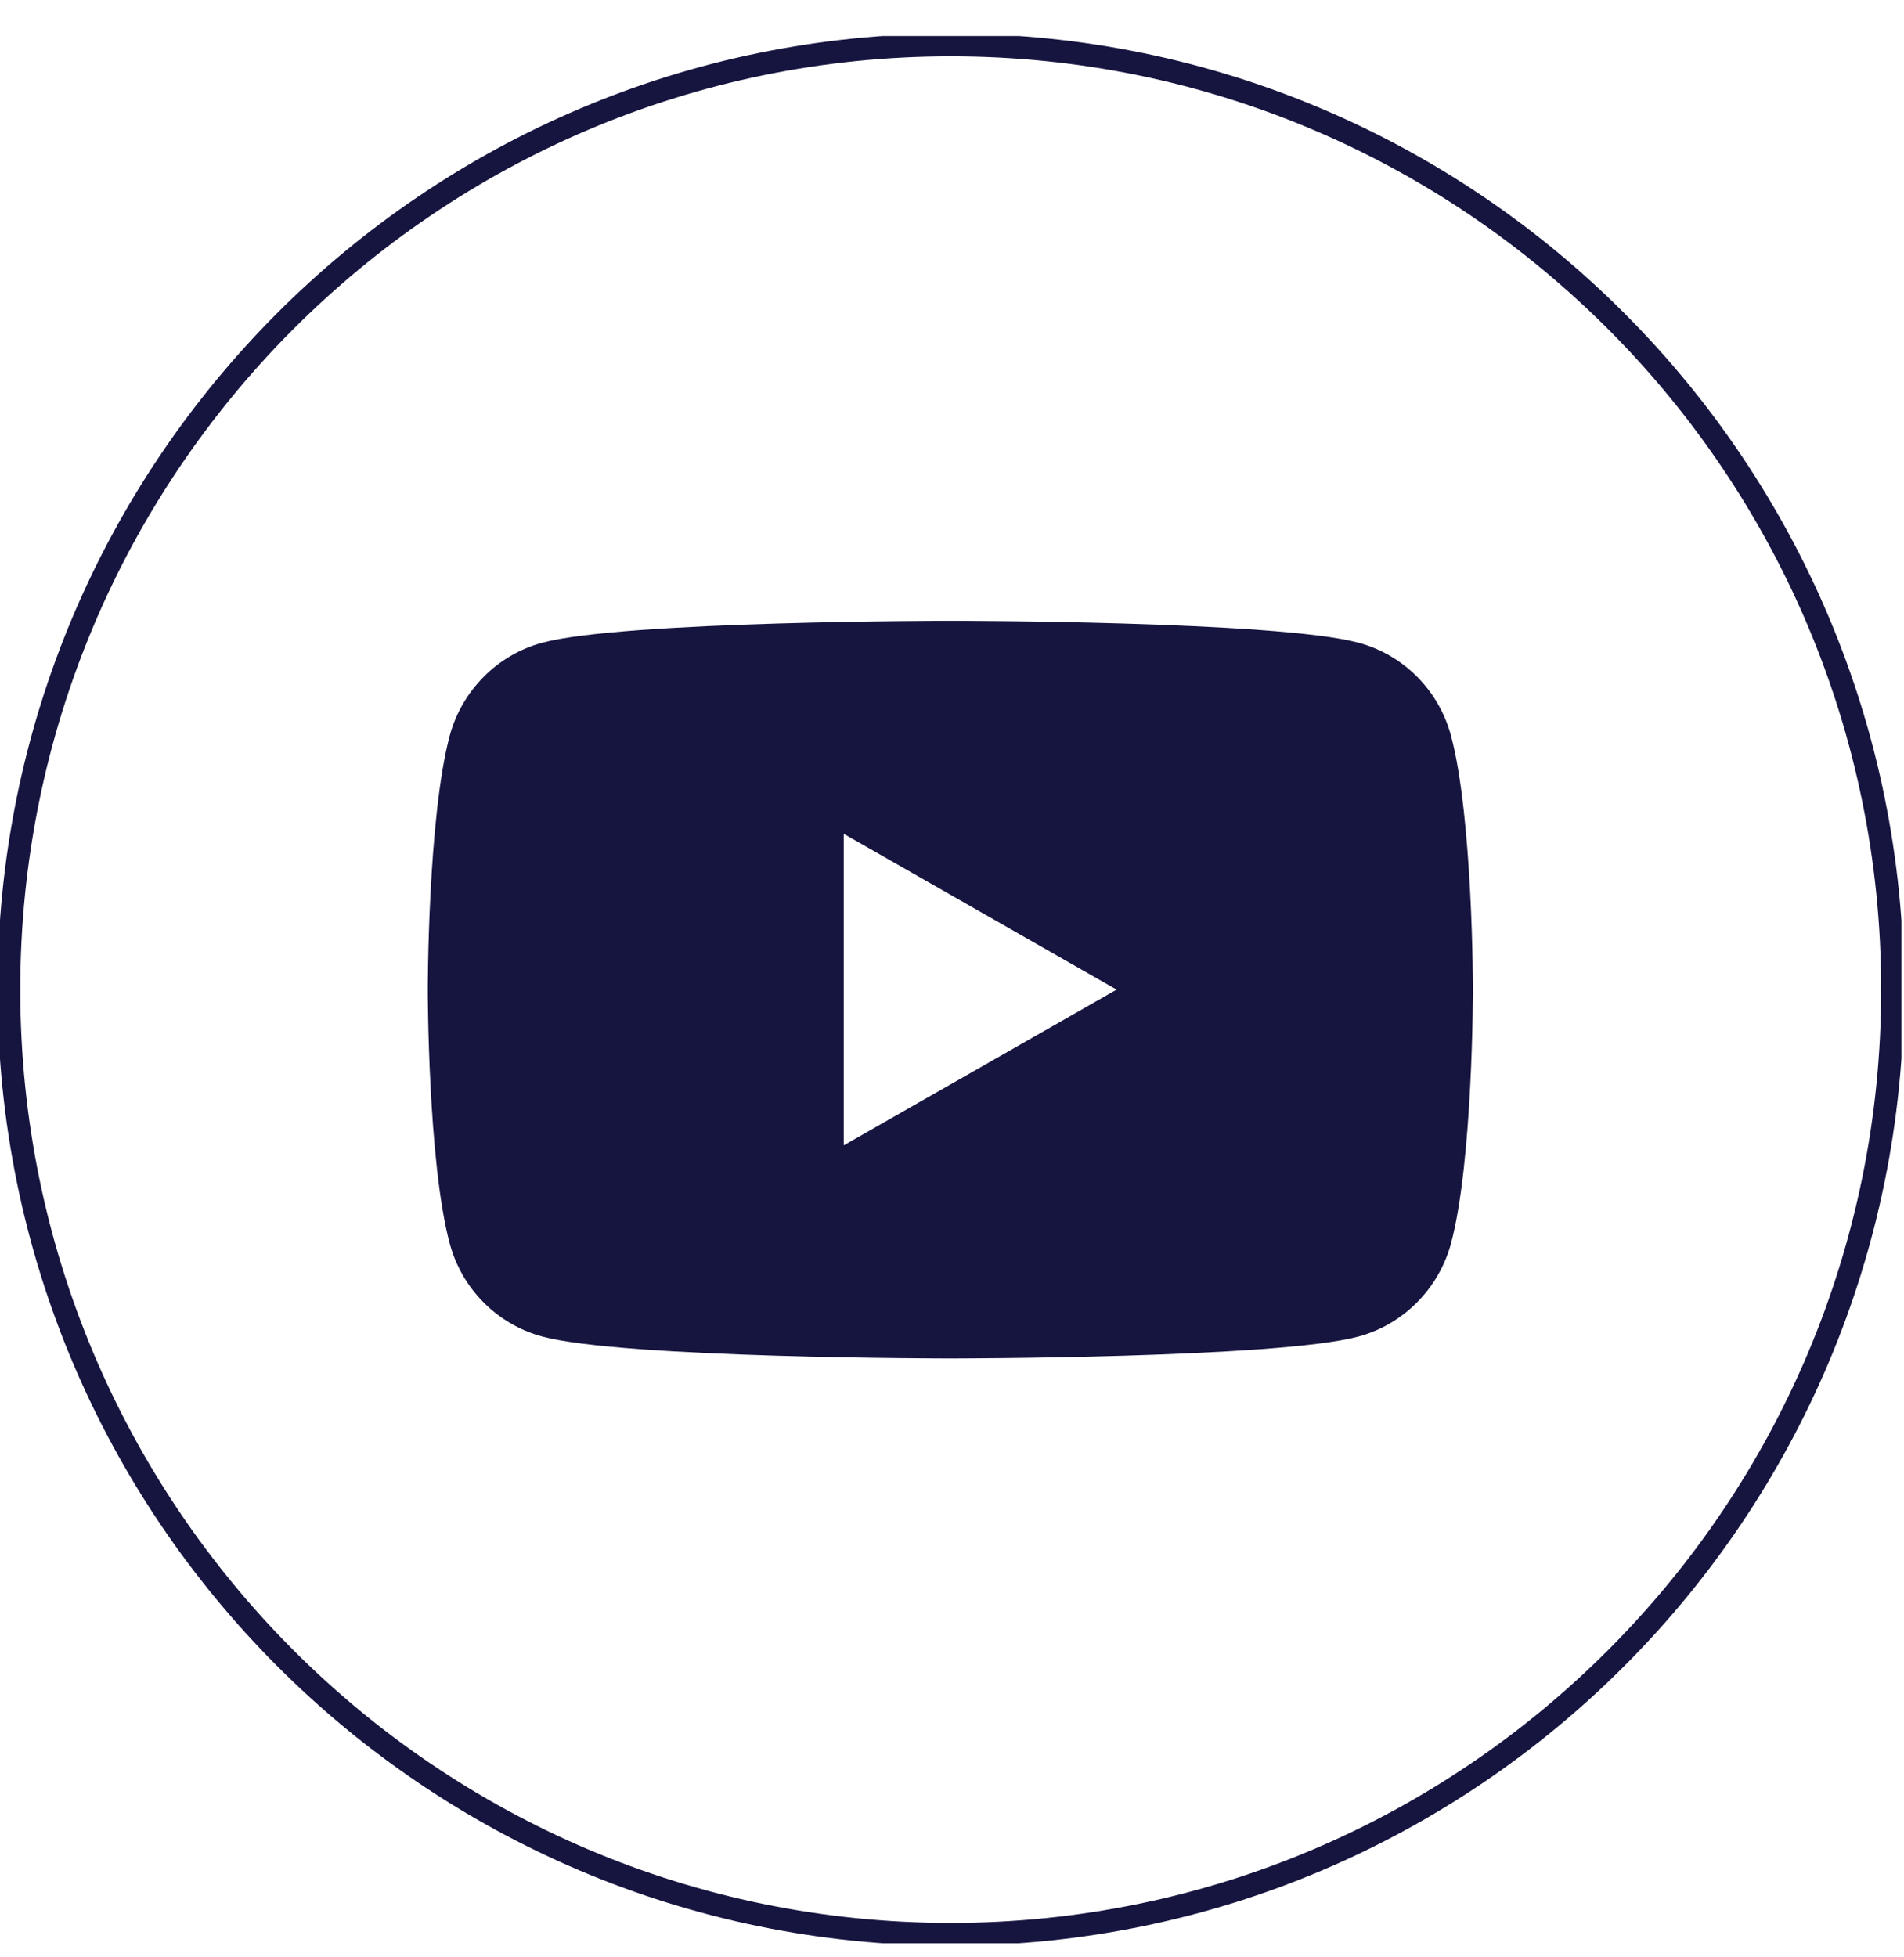<svg width="36" height="37" viewBox="0 0 36 37" fill="none" xmlns="http://www.w3.org/2000/svg">
<g clip-path="url(#clip0_85_1716)">
<path d="M17.976 36.564C8.14 36.564 0.168 28.569 0.168 18.707C0.168 8.844 8.14 0.85 17.976 0.85C27.811 0.85 35.783 8.844 35.783 18.707C35.783 28.569 27.811 36.564 17.976 36.564Z" stroke="#161540" stroke-width="0.43" stroke-miterlimit="10"/>
<path d="M27.436 13.91C27.206 13.049 26.539 12.38 25.689 12.15C24.148 11.735 17.969 11.735 17.969 11.735C17.969 11.735 11.79 11.735 10.25 12.15C9.399 12.38 8.732 13.057 8.502 13.91C8.088 15.463 8.088 18.707 8.088 18.707C8.088 18.707 8.088 21.951 8.502 23.503C8.732 24.364 9.399 25.033 10.25 25.264C11.79 25.679 17.969 25.679 17.969 25.679C17.969 25.679 24.148 25.679 25.689 25.264C26.539 25.033 27.206 24.357 27.436 23.503C27.85 21.951 27.85 18.707 27.85 18.707C27.85 18.707 27.85 15.463 27.436 13.91ZM15.953 21.651V15.762L21.112 18.707L15.953 21.651Z" fill="#161540"/>
</g>
<defs>
<clipPath id="clip0_85_1716">
<rect width="35.952" height="36.052" fill="white" transform="translate(0 0.681)"/>
</clipPath>
</defs>
</svg>
